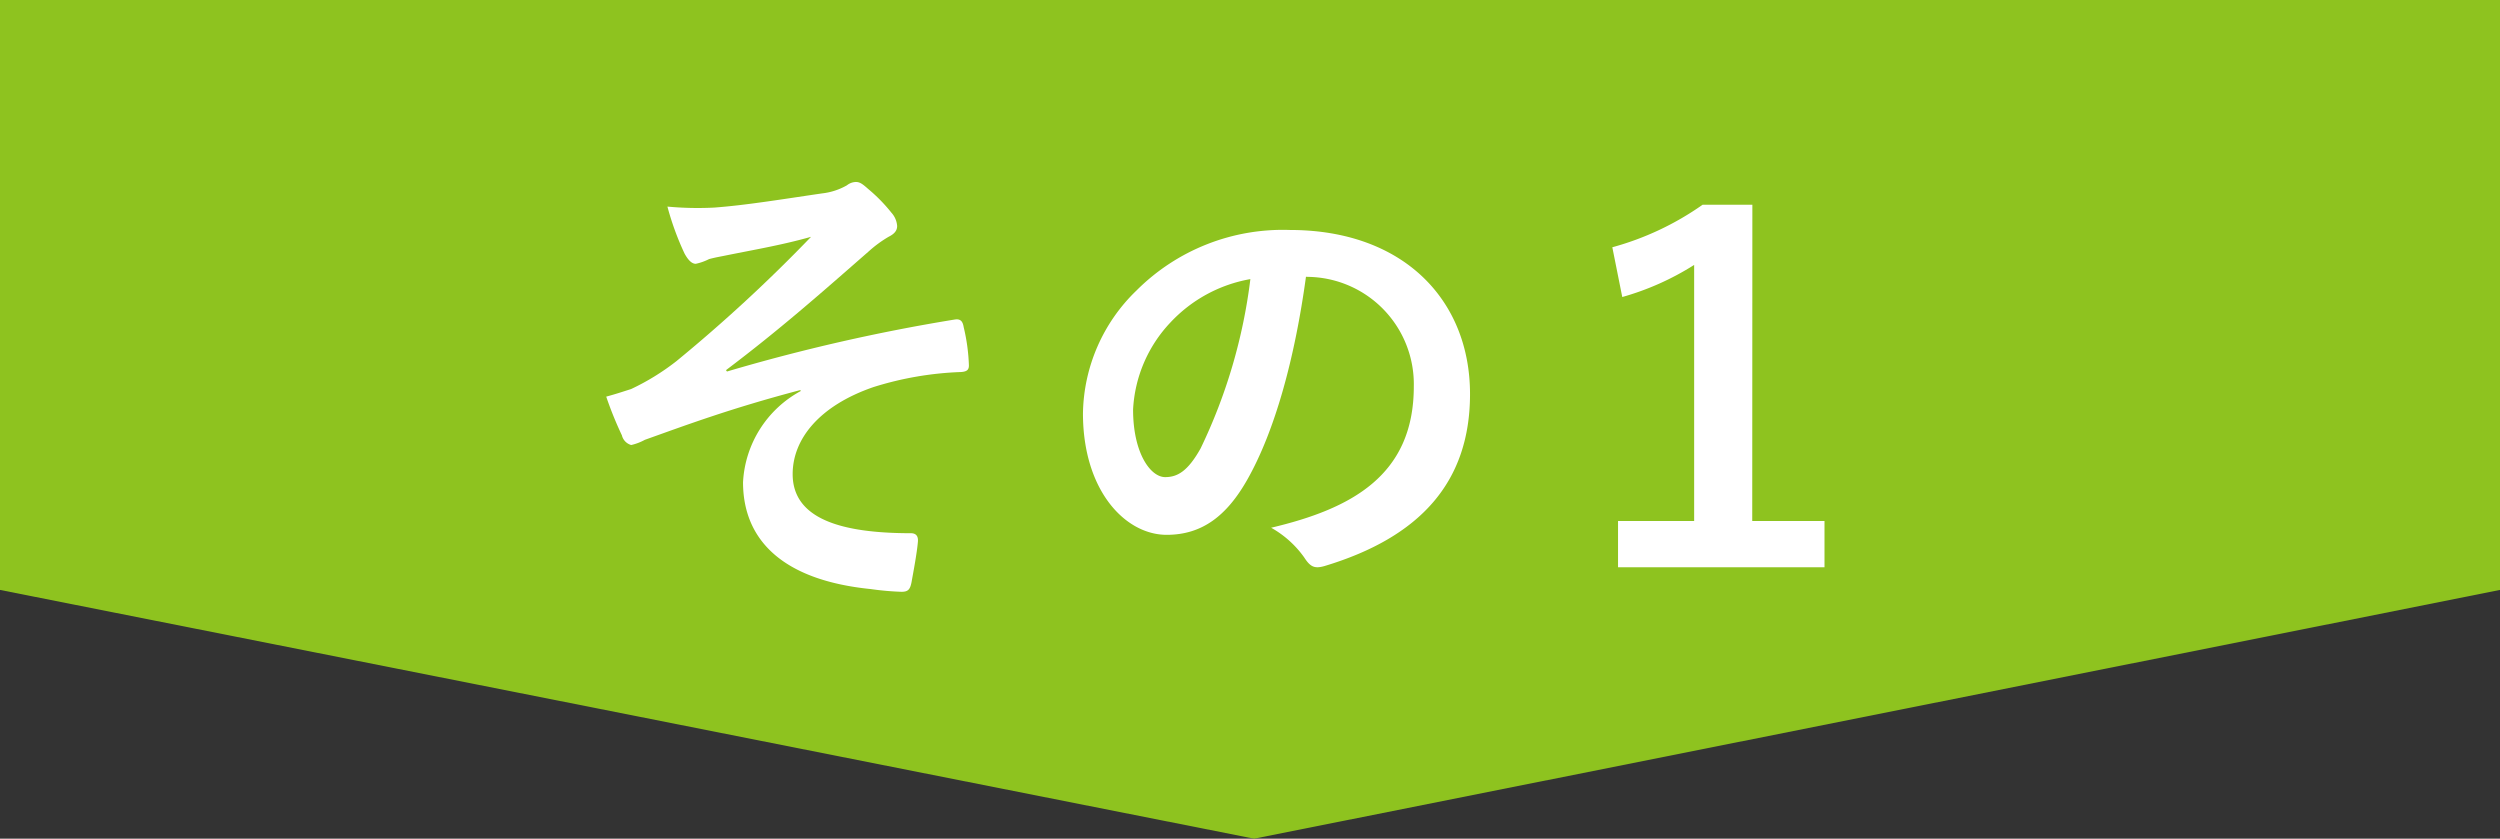 <svg id="レイヤー_1" data-name="レイヤー 1" xmlns="http://www.w3.org/2000/svg" viewBox="0 0 201 67.43"><rect x="0" y="0" width="201" height="67.43" fill="#333333" stroke="none"/><defs><style>.cls-1{fill:#8ec31f;}.cls-2{fill:#fff;}</style></defs><polygon class="cls-1" points="201 47.43 100.83 67.43 0 47.43 0 0 201 0 201 47.43"/><path class="cls-2" d="M64.35,31.36c-5.66,1.49-9.27,2.85-12.5,4a4.27,4.27,0,0,1-1.1.42A1.07,1.07,0,0,1,50,35a29.67,29.67,0,0,1-1.26-3.11c.84-.23,1.18-.35,2-.61a19.13,19.13,0,0,0,3.64-2.24,125.41,125.41,0,0,0,10.83-10c-2.31.65-4.37,1-6.76,1.48-.57.12-.87.16-1.44.31a4.3,4.3,0,0,1-1.07.38c-.34,0-.64-.34-.91-.84a22.66,22.66,0,0,1-1.37-3.76,26.26,26.26,0,0,0,3.76.08c2.55-.19,5.32-.65,8.67-1.14a5.18,5.18,0,0,0,2-.65,1.22,1.22,0,0,1,.72-.27c.34,0,.57.19,1,.57a13,13,0,0,1,1.86,1.9,1.77,1.77,0,0,1,.46,1.07c0,.38-.23.64-.69.87a9.59,9.59,0,0,0-1.56,1.14c-4,3.5-7.18,6.31-11.51,9.58l.08.11a149,149,0,0,1,18.31-4.18c.5-.08.65.19.72.61a15.31,15.31,0,0,1,.42,3.08c0,.38-.19.49-.61.53a26.54,26.54,0,0,0-7.06,1.21c-4.41,1.52-6.5,4.22-6.5,7,0,3.64,4,4.75,9.5,4.75.38,0,.61.19.57.68-.08.95-.38,2.51-.5,3.19s-.3.84-.83.84A22.9,22.9,0,0,1,70,47.36c-7.14-.72-10.26-4-10.26-8.59a8.86,8.86,0,0,1,4.64-7.33Z"/><path class="cls-2" d="M105,22.25c-.88,6.45-2.47,12.38-4.75,16.37C98.62,41.47,96.65,43,93.8,43c-3.34,0-6.73-3.57-6.73-9.76a14,14,0,0,1,4.3-9.88,16.63,16.63,0,0,1,12.34-4.87c9.12,0,14.48,5.63,14.48,13.19,0,7.07-4,11.51-11.7,13.83-.8.23-1.14.07-1.63-.69a8.14,8.14,0,0,0-2.66-2.39c6.42-1.52,11.47-4.18,11.47-11.36a8.63,8.63,0,0,0-8.51-8.81ZM94.1,25.93a11,11,0,0,0-3,7c0,3.5,1.4,5.43,2.58,5.43,1,0,1.83-.49,2.85-2.31a43.58,43.58,0,0,0,4-13.61A11.51,11.51,0,0,0,94.1,25.93Z"/><path class="cls-2" d="M140.88,41.89h5.81v3.72h-16.6V41.89h6.12V21.3a21.87,21.87,0,0,1-5.78,2.58l-.8-4a23.24,23.24,0,0,0,7.26-3.42h4Z"/></svg>